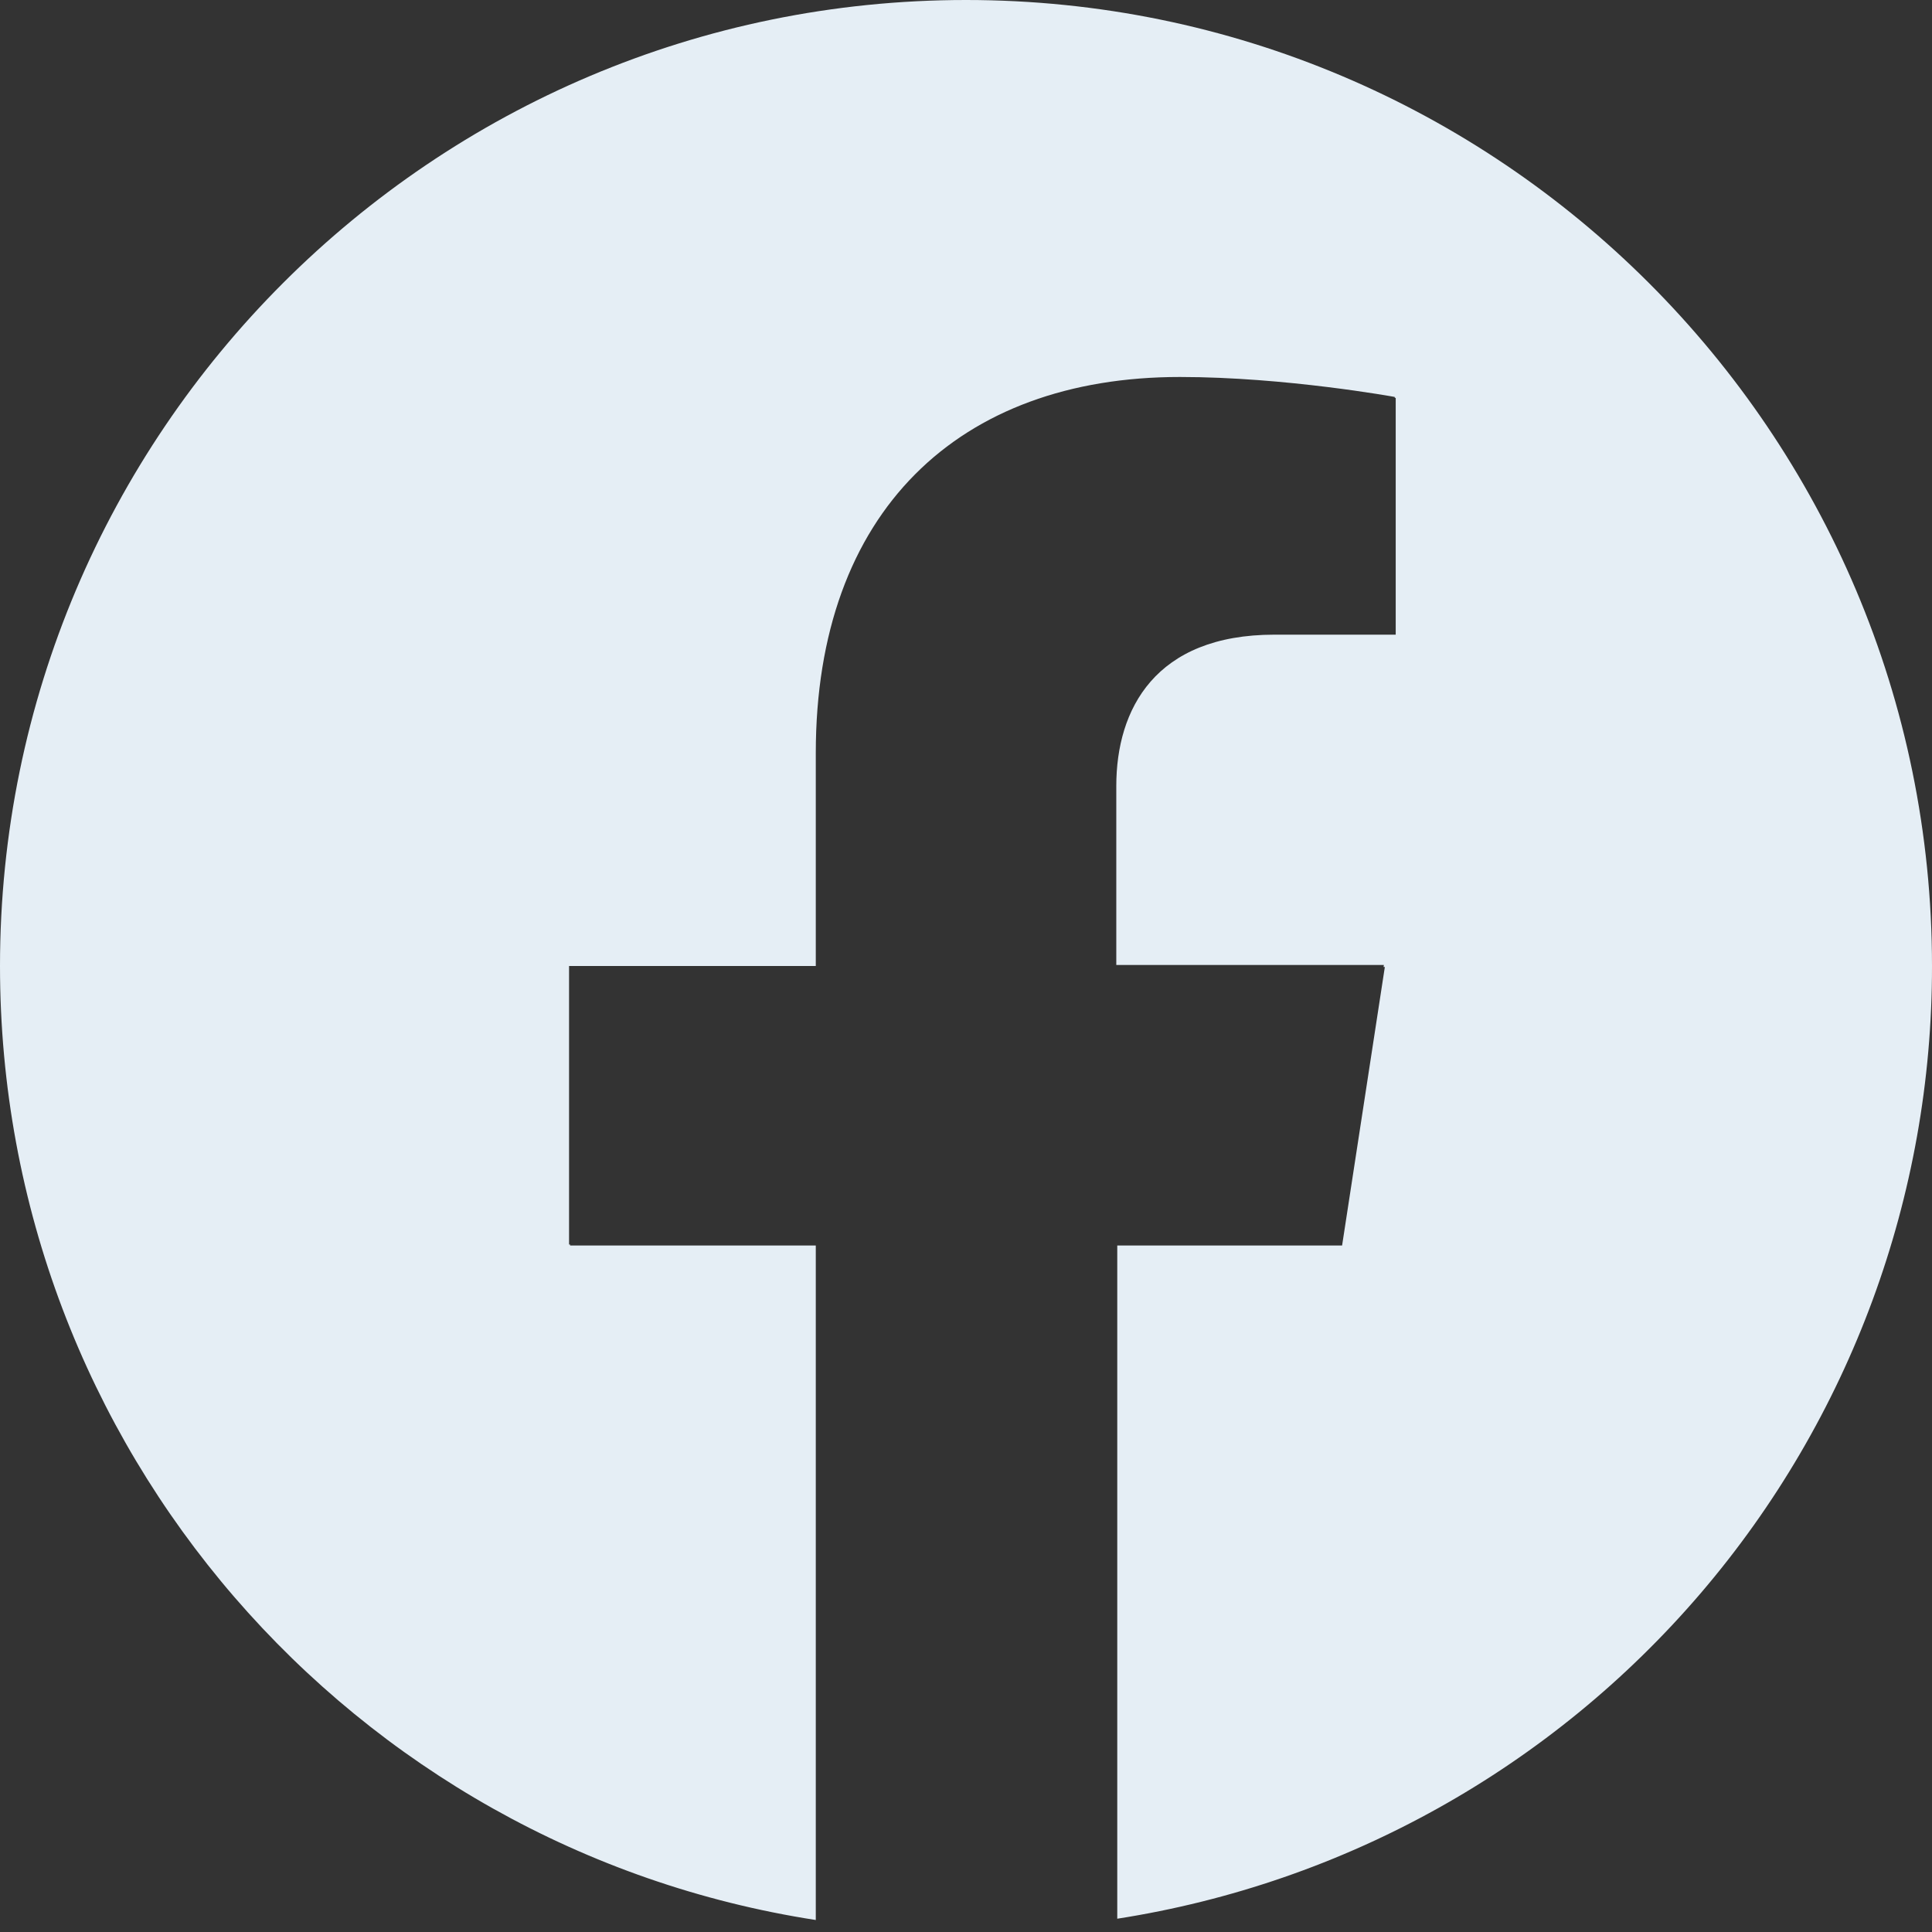 <svg width="24" height="24" viewBox="0 0 24 24" fill="none" xmlns="http://www.w3.org/2000/svg">
<rect x="0" y="0" width="24" height="24" fill="#333333" stroke="none"/>
<path d="M12 0C5.376 0 0 5.376 0 12C0 17.994 4.387 22.962 10.134 23.851V15.472H7.082V15.46H7.069V12H10.134V9.355C10.134 6.352 11.914 4.683 14.657 4.683C15.967 4.683 17.326 4.931 17.326 4.931V4.941L17.338 4.943V7.884H15.832C14.349 7.884 13.867 8.812 13.867 9.763V11.987H17.191L17.187 12.012H17.203L16.672 15.472H13.879V23.835C16.701 23.395 19.272 21.96 21.128 19.79C22.985 17.619 24.003 14.856 24 12C24 5.376 18.624 0 12 0Z" fill="#E5EEF5"/>
</svg>
